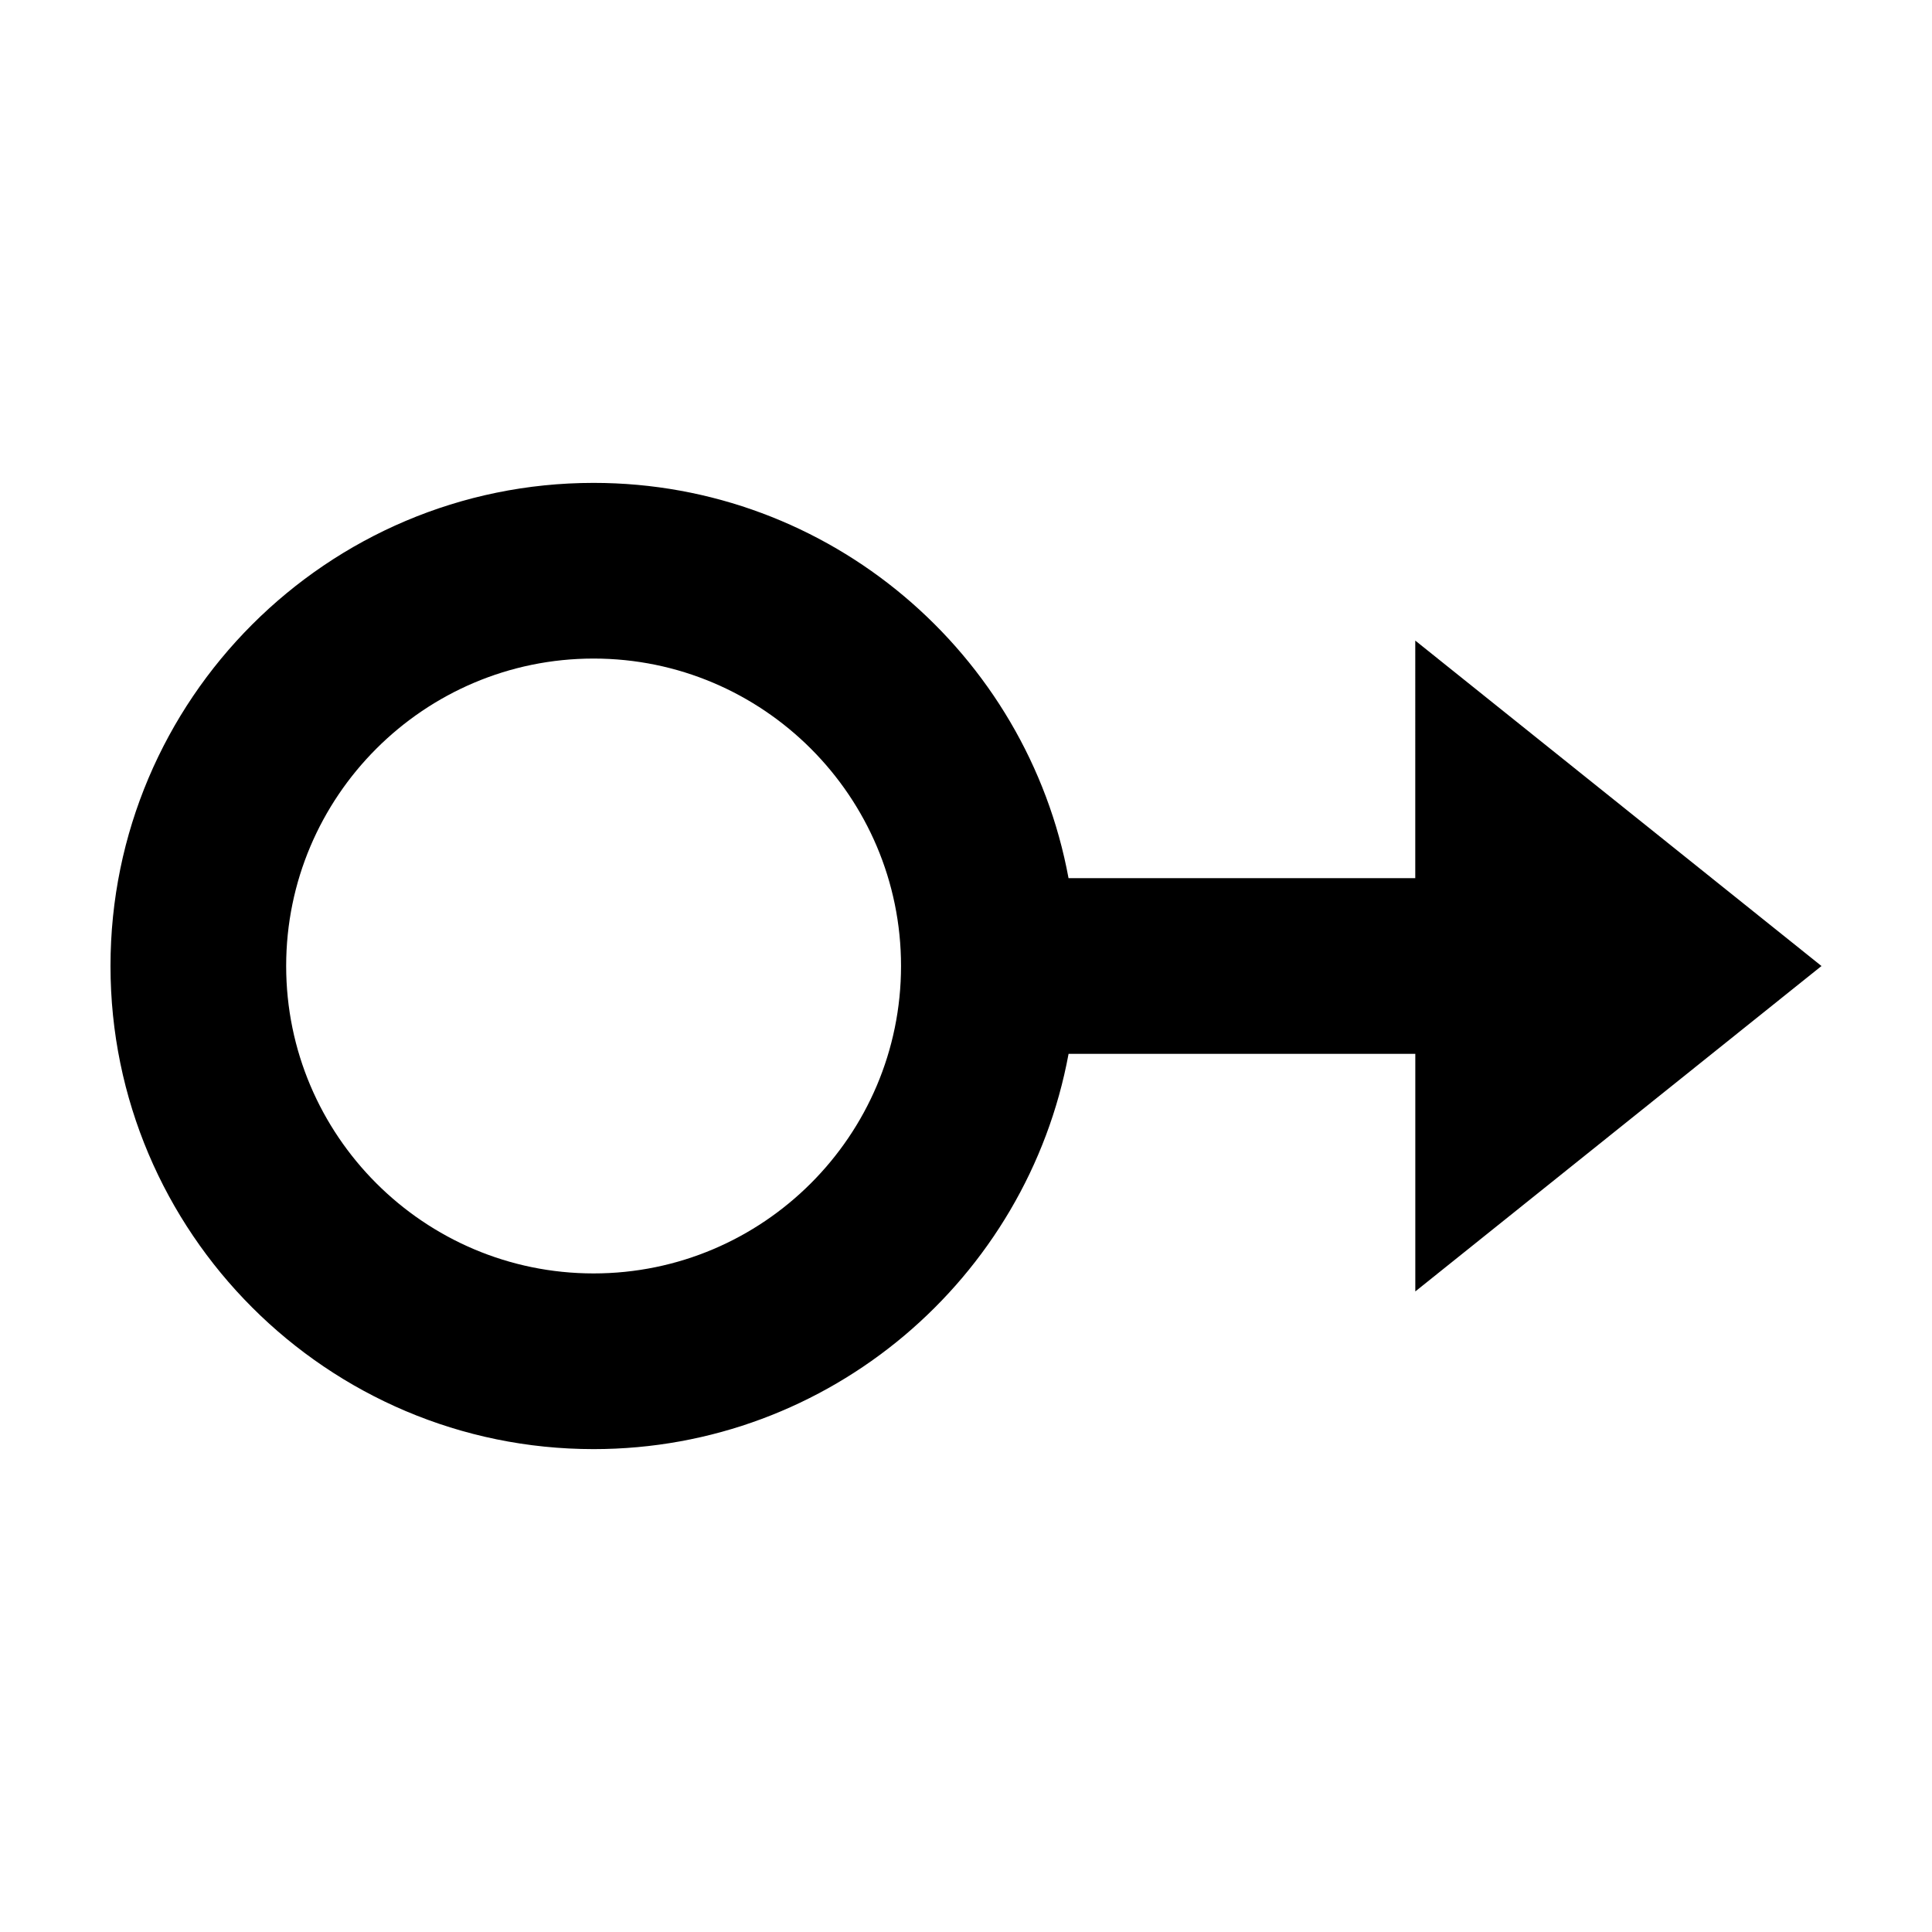 <?xml version="1.0" encoding="UTF-8"?>
<!-- Uploaded to: SVG Repo, www.svgrepo.com, Generator: SVG Repo Mixer Tools -->
<svg fill="#000000" width="800px" height="800px" version="1.1" viewBox="144 144 512 512" xmlns="http://www.w3.org/2000/svg">
 <path d="m519.06 376.72h-91.887c-10.98-59.512-63.223-104.75-125.87-104.75-70.594 0-128.02 57.43-128.02 128.03 0 70.594 57.434 128.03 128.03 128.03 62.645 0 114.88-45.234 125.87-104.75h91.887v62.965l107.64-86.242-107.65-86.242zm-217.75 104.75c-44.922 0-81.473-36.547-81.473-81.473 0-44.922 36.547-81.473 81.473-81.473 44.926 0 81.473 36.547 81.473 81.473 0 44.926-36.547 81.473-81.473 81.473z"/>
</svg>